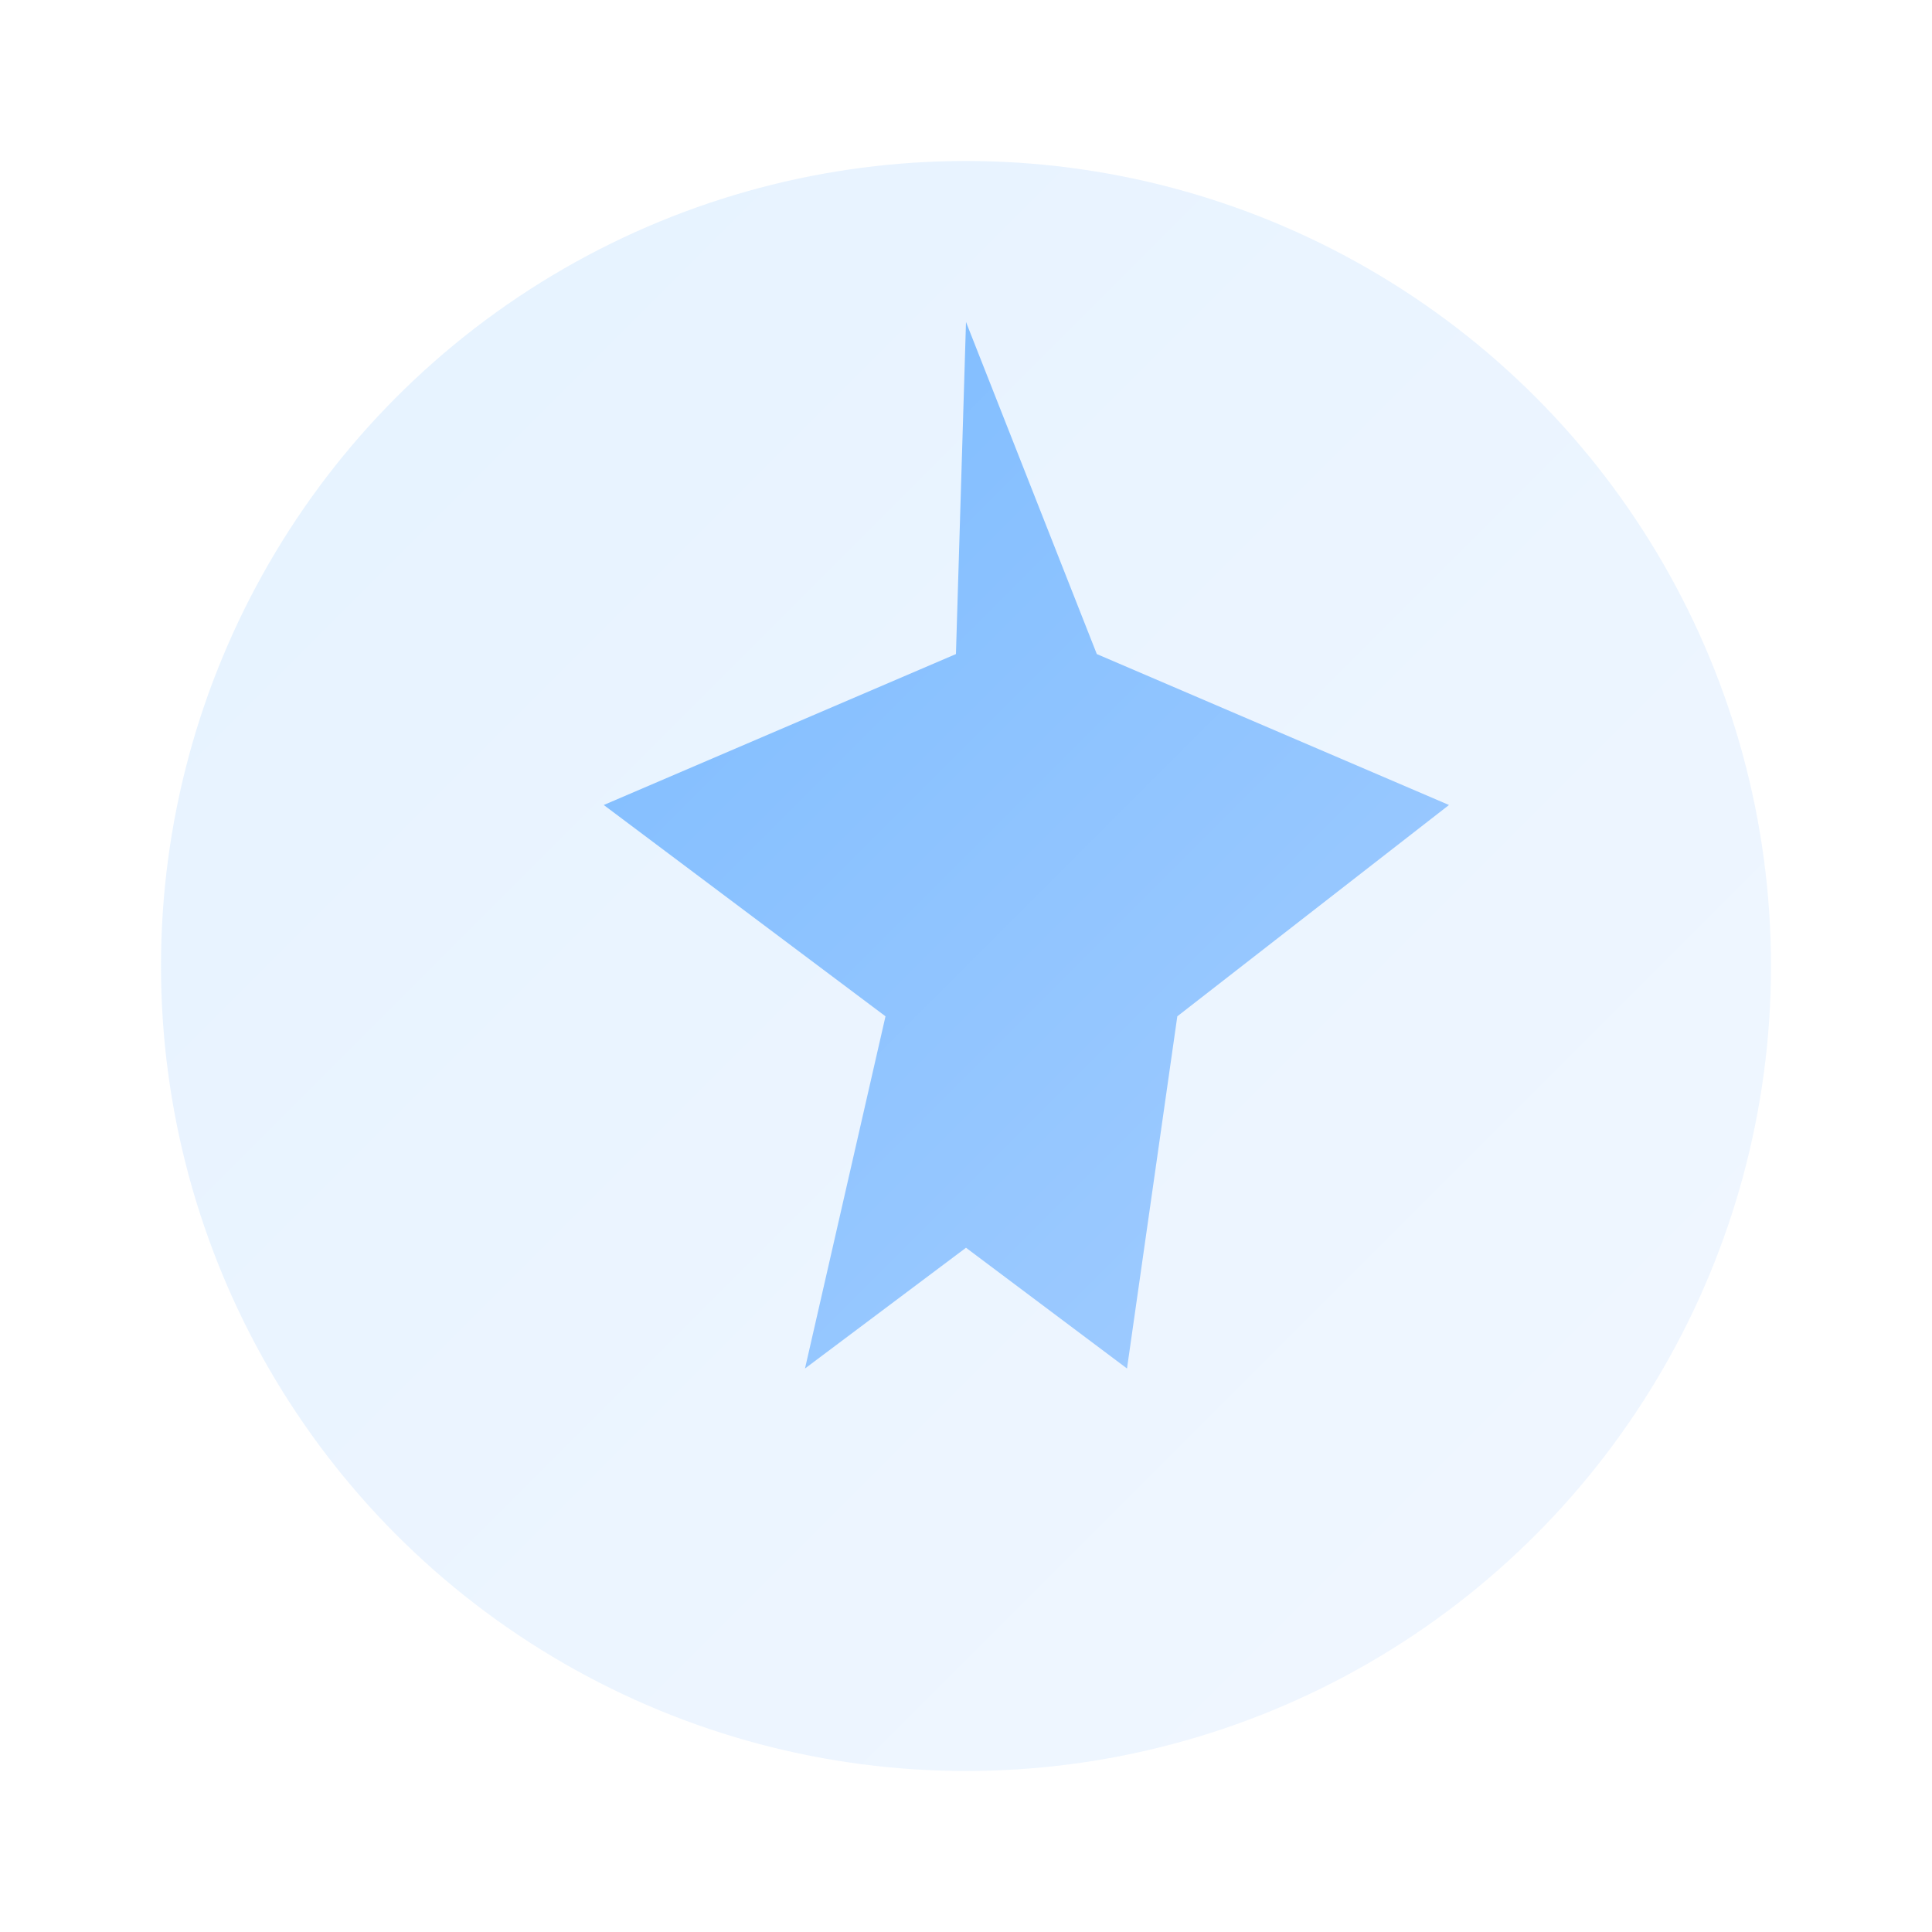 <svg xmlns="http://www.w3.org/2000/svg" width="96" height="96" viewBox="0 0 96 96" fill="none">
  <defs>
    <linearGradient id="g" x1="0" y1="0" x2="96" y2="96" gradientUnits="userSpaceOnUse">
      <stop stop-color="#6AB3FF"/>
      <stop offset="1" stop-color="#B7D6FF"/>
    </linearGradient>
  </defs>
  <circle cx="48" cy="48" r="40" fill="url(#g)" opacity="0.18"/>
  <path d="M48 16l6.5 16.5L72 40l-13.5 10.5L56 68l-8-6-8 6 4-17.5L30 40l17.5-7.5L48 16z" fill="url(#g)"/>
</svg>
